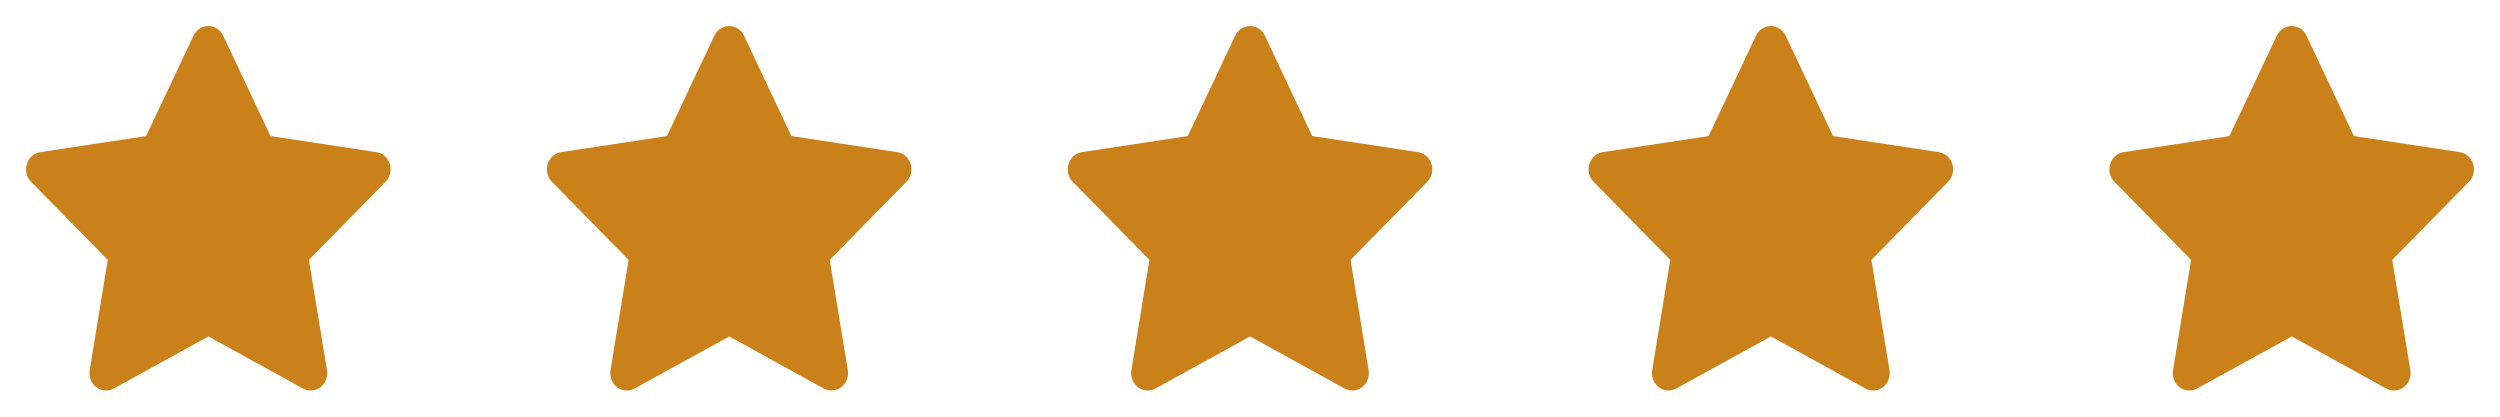 <svg width="96" height="16" viewBox="0 0 96 16" fill="none" xmlns="http://www.w3.org/2000/svg">
<g clip-path="url(#clip0_58001_1724)">
<path d="M5.611 5.225L1.546 5.842L1.474 5.857C1.365 5.888 1.265 5.948 1.186 6.031C1.106 6.115 1.049 6.219 1.021 6.333C0.992 6.447 0.993 6.567 1.023 6.681C1.054 6.795 1.112 6.898 1.193 6.98L4.138 9.979L3.444 14.216L3.436 14.289C3.429 14.407 3.452 14.525 3.503 14.63C3.554 14.736 3.631 14.825 3.726 14.889C3.821 14.953 3.931 14.989 4.043 14.995C4.156 15 4.268 14.974 4.368 14.919L8.004 12.919L11.632 14.919L11.695 14.949C11.8 14.993 11.915 15.006 12.026 14.988C12.138 14.97 12.243 14.921 12.331 14.846C12.418 14.771 12.486 14.674 12.525 14.563C12.565 14.452 12.576 14.332 12.557 14.216L11.861 9.979L14.808 6.979L14.857 6.923C14.928 6.831 14.975 6.722 14.992 6.605C15.01 6.489 14.997 6.37 14.956 6.26C14.915 6.15 14.847 6.054 14.759 5.98C14.671 5.907 14.566 5.86 14.454 5.843L10.389 5.225L8.572 1.372C8.519 1.26 8.438 1.166 8.337 1.101C8.236 1.035 8.119 1 8 1C7.881 1 7.765 1.035 7.664 1.101C7.563 1.166 7.481 1.26 7.429 1.372L5.611 5.225Z" fill="#CB811A"/>
</g>
<g clip-path="url(#clip1_58001_1724)">
<path d="M25.611 5.225L21.546 5.842L21.474 5.857C21.365 5.888 21.265 5.948 21.186 6.031C21.106 6.115 21.049 6.219 21.021 6.333C20.992 6.447 20.993 6.567 21.023 6.681C21.054 6.795 21.112 6.898 21.193 6.98L24.138 9.979L23.444 14.216L23.436 14.289C23.429 14.407 23.452 14.525 23.503 14.63C23.555 14.736 23.631 14.825 23.726 14.889C23.821 14.953 23.931 14.989 24.044 14.995C24.156 15 24.268 14.974 24.368 14.919L28.004 12.919L31.631 14.919L31.695 14.949C31.8 14.993 31.915 15.006 32.026 14.988C32.138 14.97 32.243 14.921 32.331 14.846C32.419 14.771 32.486 14.674 32.525 14.563C32.565 14.452 32.576 14.332 32.557 14.216L31.861 9.979L34.808 6.979L34.858 6.923C34.928 6.831 34.975 6.722 34.992 6.605C35.01 6.489 34.997 6.37 34.956 6.26C34.915 6.15 34.847 6.054 34.759 5.98C34.671 5.907 34.566 5.86 34.454 5.843L30.389 5.225L28.572 1.372C28.519 1.26 28.438 1.166 28.337 1.101C28.236 1.035 28.119 1 28 1C27.881 1 27.765 1.035 27.664 1.101C27.563 1.166 27.481 1.26 27.429 1.372L25.611 5.225Z" fill="#CB811A"/>
</g>
<g clip-path="url(#clip2_58001_1724)">
<path d="M45.611 5.225L41.546 5.842L41.474 5.857C41.365 5.888 41.265 5.948 41.186 6.031C41.106 6.115 41.049 6.219 41.021 6.333C40.992 6.447 40.993 6.567 41.023 6.681C41.054 6.795 41.112 6.898 41.193 6.98L44.138 9.979L43.444 14.216L43.435 14.289C43.429 14.407 43.452 14.525 43.503 14.63C43.554 14.736 43.631 14.825 43.726 14.889C43.821 14.953 43.931 14.989 44.044 14.995C44.156 15 44.268 14.974 44.368 14.919L48.004 12.919L51.632 14.919L51.695 14.949C51.8 14.993 51.915 15.006 52.026 14.988C52.138 14.97 52.243 14.921 52.331 14.846C52.419 14.771 52.486 14.674 52.525 14.563C52.565 14.452 52.576 14.332 52.557 14.216L51.861 9.979L54.808 6.979L54.858 6.923C54.928 6.831 54.975 6.722 54.992 6.605C55.01 6.489 54.997 6.37 54.956 6.26C54.915 6.15 54.847 6.054 54.759 5.98C54.671 5.907 54.566 5.86 54.454 5.843L50.389 5.225L48.572 1.372C48.519 1.26 48.438 1.166 48.337 1.101C48.236 1.035 48.119 1 48 1C47.881 1 47.765 1.035 47.664 1.101C47.563 1.166 47.481 1.26 47.429 1.372L45.611 5.225Z" fill="#CB811A"/>
</g>
<g clip-path="url(#clip3_58001_1724)">
<path d="M65.611 5.225L61.546 5.842L61.474 5.857C61.365 5.888 61.265 5.948 61.186 6.031C61.106 6.115 61.049 6.219 61.021 6.333C60.992 6.447 60.993 6.567 61.023 6.681C61.054 6.795 61.112 6.898 61.193 6.98L64.138 9.979L63.444 14.216L63.435 14.289C63.429 14.407 63.452 14.525 63.503 14.63C63.554 14.736 63.631 14.825 63.726 14.889C63.821 14.953 63.931 14.989 64.043 14.995C64.156 15 64.268 14.974 64.368 14.919L68.004 12.919L71.632 14.919L71.695 14.949C71.8 14.993 71.915 15.006 72.026 14.988C72.138 14.97 72.243 14.921 72.331 14.846C72.418 14.771 72.486 14.674 72.525 14.563C72.565 14.452 72.576 14.332 72.557 14.216L71.862 9.979L74.808 6.979L74.858 6.923C74.928 6.831 74.975 6.722 74.992 6.605C75.01 6.489 74.997 6.37 74.956 6.26C74.915 6.15 74.847 6.054 74.759 5.98C74.671 5.907 74.566 5.86 74.454 5.843L70.389 5.225L68.572 1.372C68.519 1.26 68.438 1.166 68.337 1.101C68.236 1.035 68.119 1 68 1C67.881 1 67.765 1.035 67.664 1.101C67.563 1.166 67.481 1.26 67.429 1.372L65.611 5.225Z" fill="#CB811A"/>
</g>
<g clip-path="url(#clip4_58001_1724)">
<path d="M85.611 5.225L81.546 5.842L81.474 5.857C81.365 5.888 81.265 5.948 81.186 6.031C81.106 6.115 81.049 6.219 81.021 6.333C80.992 6.447 80.993 6.567 81.023 6.681C81.054 6.795 81.112 6.898 81.193 6.98L84.138 9.979L83.444 14.216L83.436 14.289C83.429 14.407 83.452 14.525 83.503 14.63C83.555 14.736 83.631 14.825 83.726 14.889C83.821 14.953 83.931 14.989 84.043 14.995C84.156 15 84.268 14.974 84.368 14.919L88.004 12.919L91.632 14.919L91.695 14.949C91.8 14.993 91.915 15.006 92.026 14.988C92.138 14.97 92.243 14.921 92.331 14.846C92.418 14.771 92.486 14.674 92.525 14.563C92.565 14.452 92.576 14.332 92.557 14.216L91.862 9.979L94.808 6.979L94.858 6.923C94.928 6.831 94.975 6.722 94.992 6.605C95.01 6.489 94.997 6.37 94.956 6.26C94.915 6.15 94.847 6.054 94.759 5.98C94.671 5.907 94.566 5.86 94.454 5.843L90.389 5.225L88.572 1.372C88.519 1.26 88.438 1.166 88.337 1.101C88.236 1.035 88.119 1 88 1C87.881 1 87.765 1.035 87.664 1.101C87.563 1.166 87.481 1.26 87.429 1.372L85.611 5.225Z" fill="#CB811A"/>
</g>
<defs>
<clipPath id="clip0_58001_1724">
<rect width="16" height="16" fill="white"/>
</clipPath>
<clipPath id="clip1_58001_1724">
<rect width="16" height="16" fill="white" transform="translate(20)"/>
</clipPath>
<clipPath id="clip2_58001_1724">
<rect width="16" height="16" fill="white" transform="translate(40)"/>
</clipPath>
<clipPath id="clip3_58001_1724">
<rect width="16" height="16" fill="white" transform="translate(60)"/>
</clipPath>
<clipPath id="clip4_58001_1724">
<rect width="16" height="16" fill="white" transform="translate(80)"/>
</clipPath>
</defs>
</svg>
